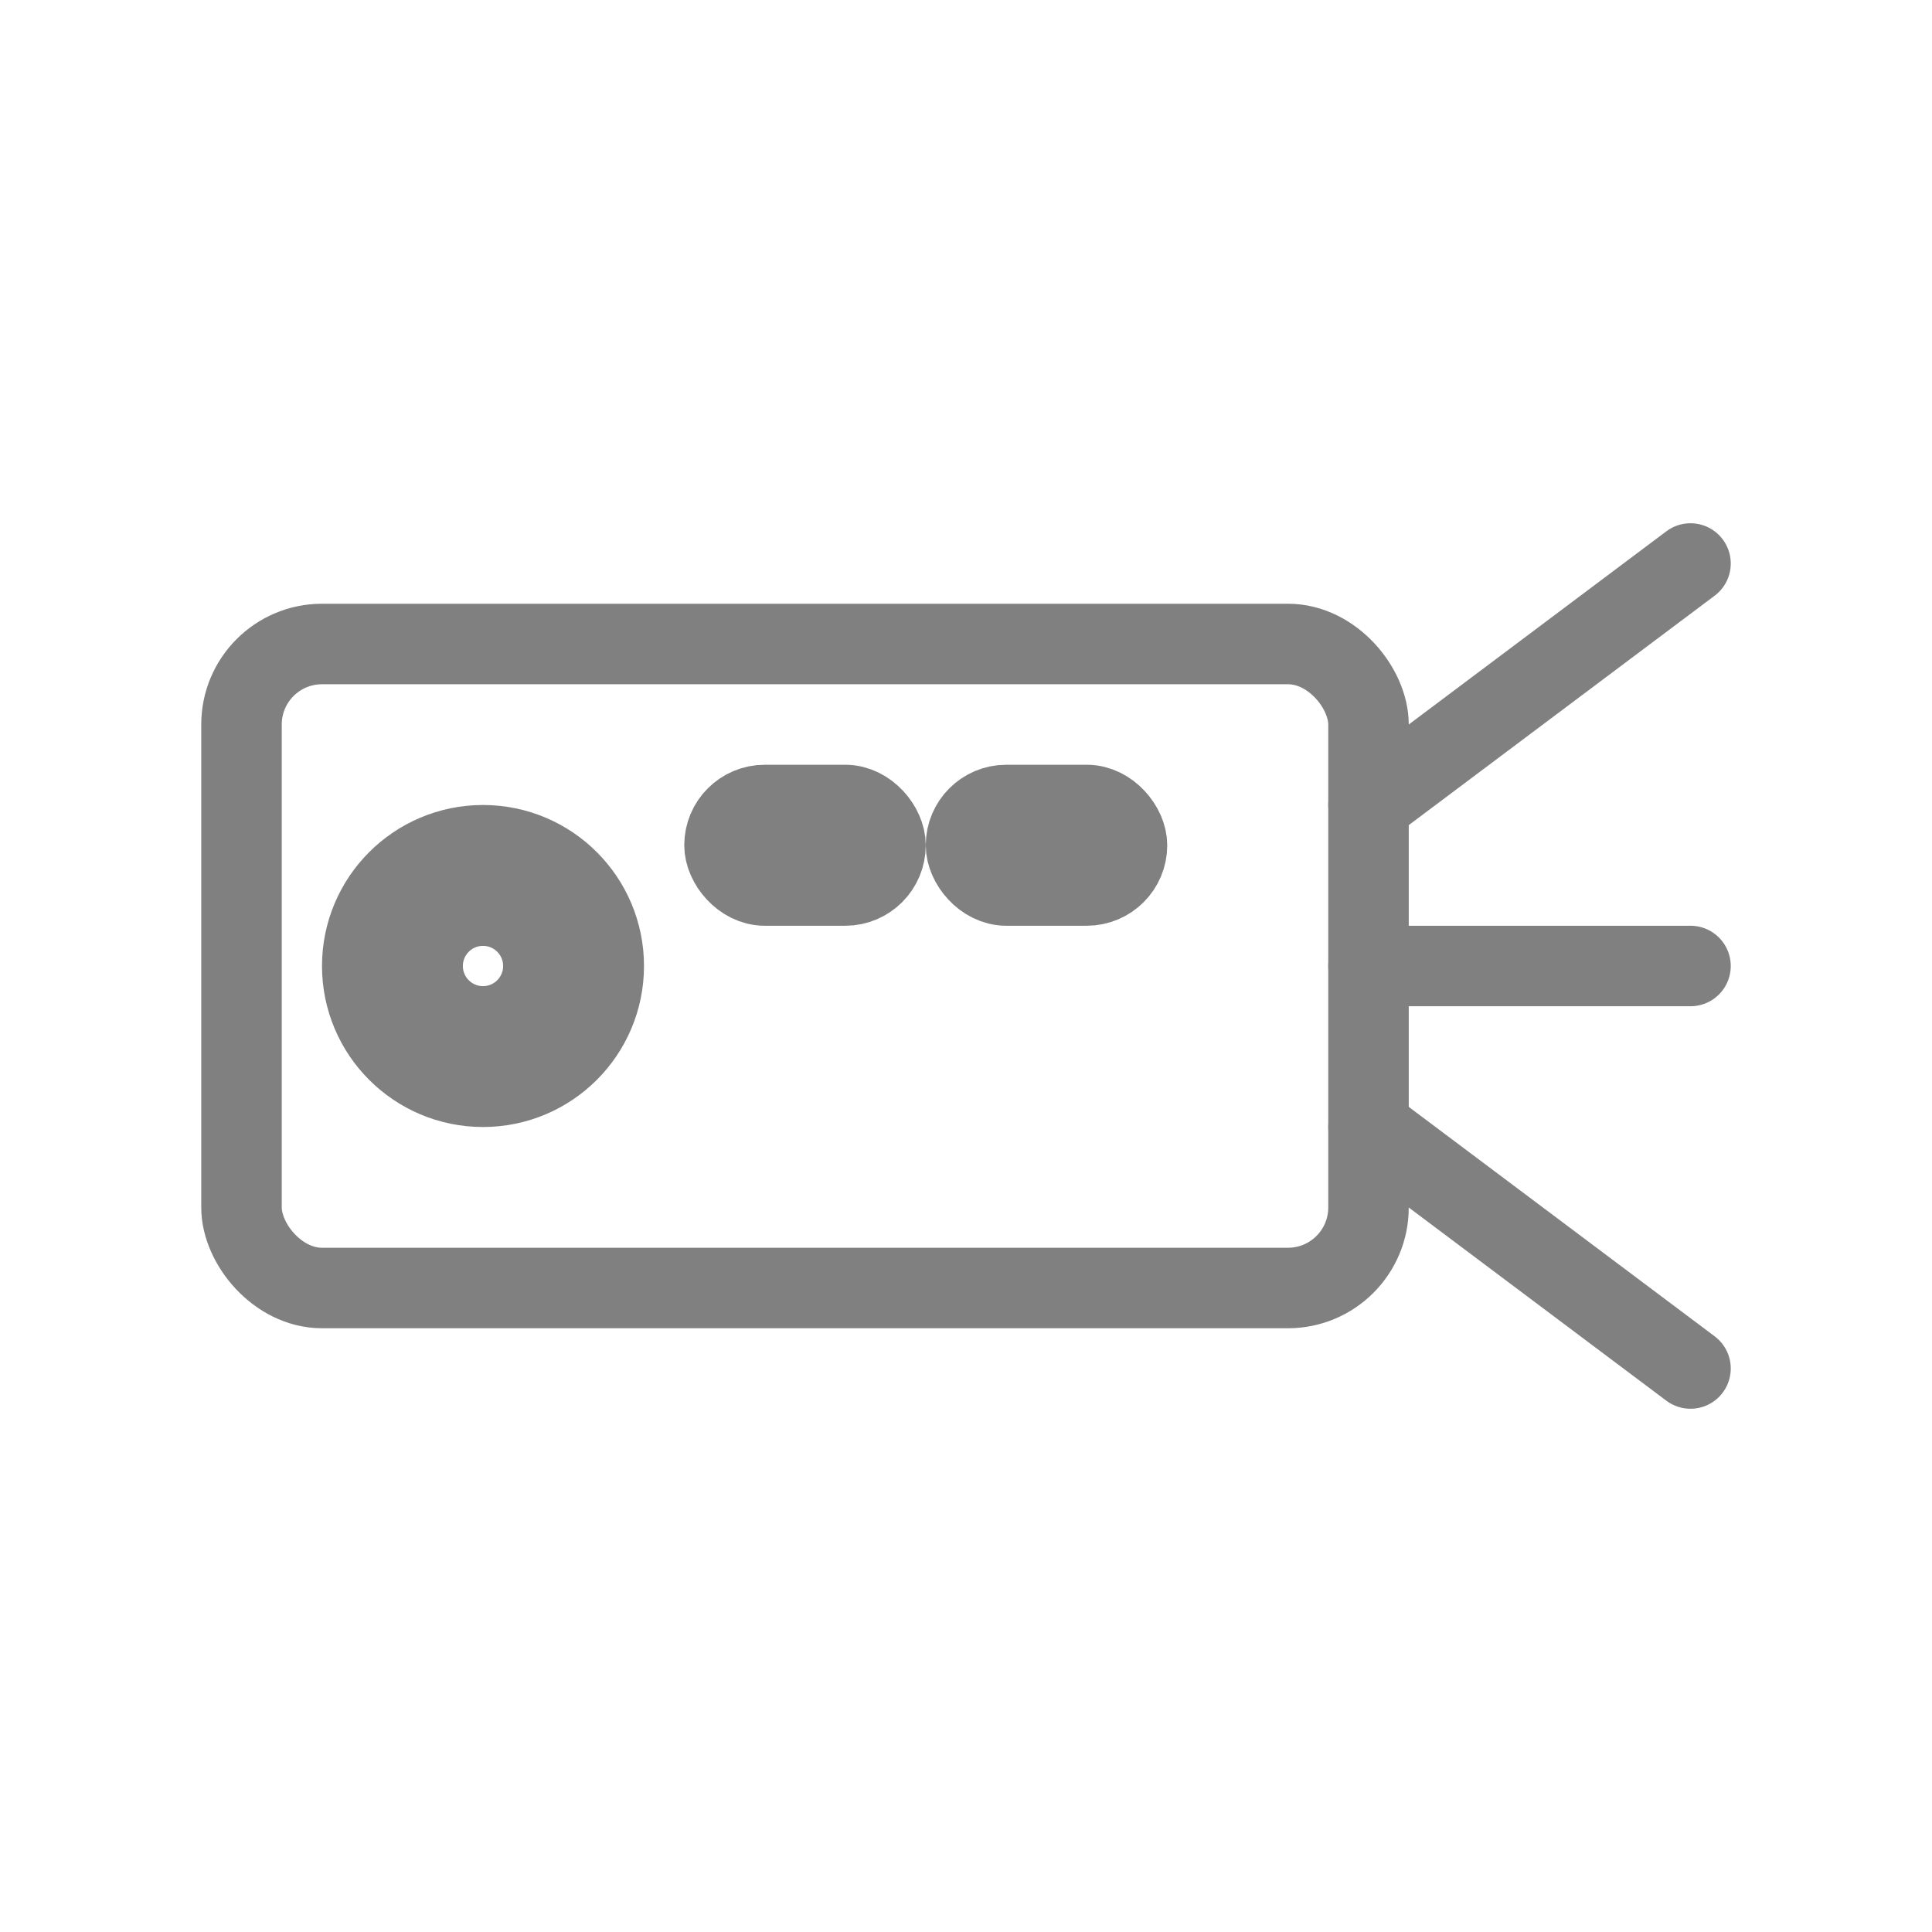 <svg viewBox="0 0 48 48" fill="none" xmlns="http://www.w3.org/2000/svg">
  <rect x="6" y="16" width="28" height="16" rx="2" stroke="gray" stroke-width="2" stroke-linecap="round" stroke-linejoin="round"/>
  <circle cx="12" cy="24" r="3" stroke="gray" stroke-width="2" stroke-linecap="round" stroke-linejoin="round"/>
  <circle cx="12" cy="24" r="1.5" stroke="gray" stroke-width="2" stroke-linecap="round" stroke-linejoin="round"/>
  <line x1="34" y1="20" x2="42" y2="14" stroke="gray" stroke-width="2" stroke-linecap="round" stroke-linejoin="round"/>
  <line x1="34" y1="28" x2="42" y2="34" stroke="gray" stroke-width="2" stroke-linecap="round" stroke-linejoin="round"/>
  <line x1="34" y1="24" x2="42" y2="24" stroke="gray" stroke-width="2" stroke-linecap="round" stroke-linejoin="round"/>
  <rect x="18" y="20" width="4" height="2" rx="1" stroke="gray" stroke-width="2" stroke-linecap="round" stroke-linejoin="round"/>
  <rect x="24" y="20" width="4" height="2" rx="1" stroke="gray" stroke-width="2" stroke-linecap="round" stroke-linejoin="round"/>
</svg>